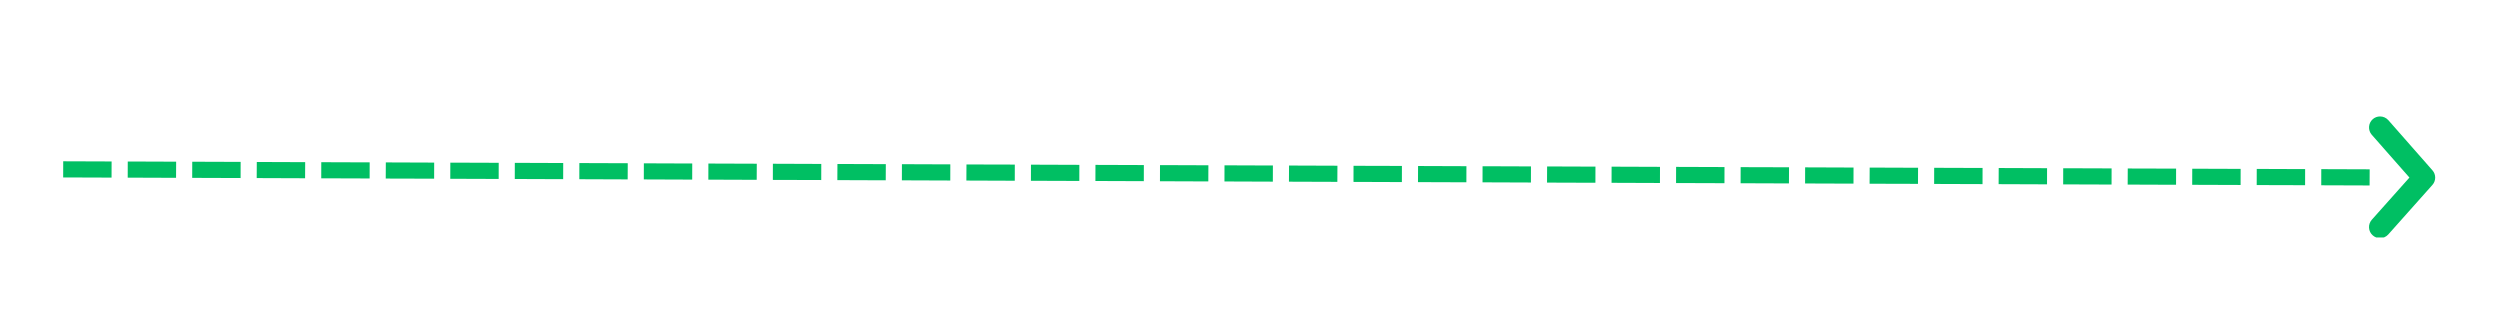 <svg xmlns="http://www.w3.org/2000/svg" xmlns:xlink="http://www.w3.org/1999/xlink" width="300" zoomAndPan="magnify" viewBox="0 0 224.88 30" height="40" preserveAspectRatio="xMidYMid meet" version="1.0"><defs><clipPath id="a820b2007f"><path d="M 213 10.484 L 219.523 10.484 L 219.523 21.371 L 213 21.371 Z M 213 10.484 " clip-rule="nonzero"/></clipPath></defs><path fill="#00bf63" d="M 5.629 14.516 L 9.984 14.531 L 9.98 15.984 L 5.625 15.969 M 11.438 14.535 L 15.793 14.551 L 15.785 16.004 L 11.434 15.988 M 17.242 14.555 L 21.598 14.57 L 21.594 16.023 L 17.238 16.008 M 23.051 14.578 L 27.406 14.594 L 27.398 16.043 L 23.043 16.027 M 28.855 14.598 L 33.211 14.613 L 33.207 16.062 L 28.852 16.047 M 34.664 14.617 L 39.016 14.633 L 39.012 16.082 L 34.656 16.07 M 40.469 14.637 L 44.824 14.652 L 44.82 16.105 L 40.465 16.09 M 46.273 14.656 L 50.629 14.672 L 50.625 16.125 L 46.27 16.109 M 52.082 14.676 L 56.438 14.691 L 56.43 16.145 L 52.078 16.129 M 57.887 14.699 L 62.242 14.715 L 62.238 16.164 L 57.883 16.148 M 63.695 14.719 L 68.051 14.734 L 68.043 16.184 L 63.691 16.168 M 69.5 14.738 L 73.855 14.754 L 73.852 16.203 L 69.496 16.191 M 75.309 14.758 L 79.664 14.773 L 79.656 16.227 L 75.301 16.211 M 81.113 14.777 L 85.469 14.793 L 85.465 16.246 L 81.109 16.23 M 86.922 14.801 L 91.273 14.812 L 91.27 16.266 L 86.914 16.25 M 92.727 14.82 L 97.082 14.836 L 97.078 16.285 L 92.723 16.27 M 98.531 14.84 L 102.887 14.855 L 102.883 16.305 L 98.527 16.289 M 104.34 14.859 L 108.695 14.875 L 108.688 16.328 L 104.336 16.312 M 110.145 14.879 L 114.5 14.895 L 114.496 16.348 L 110.141 16.332 M 115.953 14.898 L 120.309 14.914 L 120.301 16.367 L 115.945 16.352 M 121.758 14.922 L 126.113 14.934 L 126.109 16.387 L 121.754 16.371 M 127.566 14.941 L 131.918 14.957 L 131.914 16.406 L 127.559 16.391 M 133.371 14.961 L 137.727 14.977 L 137.723 16.426 L 133.367 16.41 M 139.18 14.98 L 143.531 14.996 L 143.527 16.449 L 139.172 16.434 M 144.984 15 L 149.34 15.016 L 149.336 16.469 L 144.98 16.453 M 150.789 15.02 L 155.145 15.035 L 155.141 16.488 L 150.785 16.473 M 156.598 15.043 L 160.953 15.055 L 160.945 16.508 L 156.594 16.492 M 162.402 15.062 L 166.758 15.078 L 166.754 16.527 L 162.398 16.512 M 168.211 15.082 L 172.566 15.098 L 172.559 16.547 L 168.203 16.535 M 174.016 15.102 L 178.371 15.117 L 178.367 16.57 L 174.012 16.555 M 179.824 15.121 L 184.176 15.137 L 184.172 16.59 L 179.816 16.574 M 185.629 15.141 L 189.984 15.156 L 189.98 16.609 L 185.625 16.594 M 191.438 15.164 L 195.789 15.176 L 195.785 16.629 L 191.43 16.613 M 197.242 15.184 L 201.598 15.199 L 201.594 16.648 L 197.238 16.633 M 203.047 15.203 L 207.402 15.219 L 207.398 16.668 L 203.043 16.656 M 208.855 15.223 L 213.211 15.238 L 213.203 16.691 L 208.852 16.676 " fill-opacity="1" fill-rule="nonzero"/><g clip-path="url(#a820b2007f)"><path fill="#00bf63" d="M 218.859 15.328 L 214.891 10.816 C 214.699 10.602 214.43 10.48 214.145 10.48 C 213.902 10.48 213.668 10.566 213.488 10.727 C 213.078 11.09 213.039 11.719 213.398 12.129 L 216.789 15.98 L 213.402 19.777 C 213.227 19.977 213.137 20.23 213.152 20.496 C 213.168 20.762 213.285 21.004 213.484 21.18 C 213.668 21.344 213.902 21.434 214.145 21.434 C 214.426 21.434 214.699 21.309 214.887 21.098 L 218.855 16.645 C 219.191 16.27 219.191 15.703 218.859 15.328 Z M 218.859 15.328 " fill-opacity="1" fill-rule="nonzero"/></g></svg>